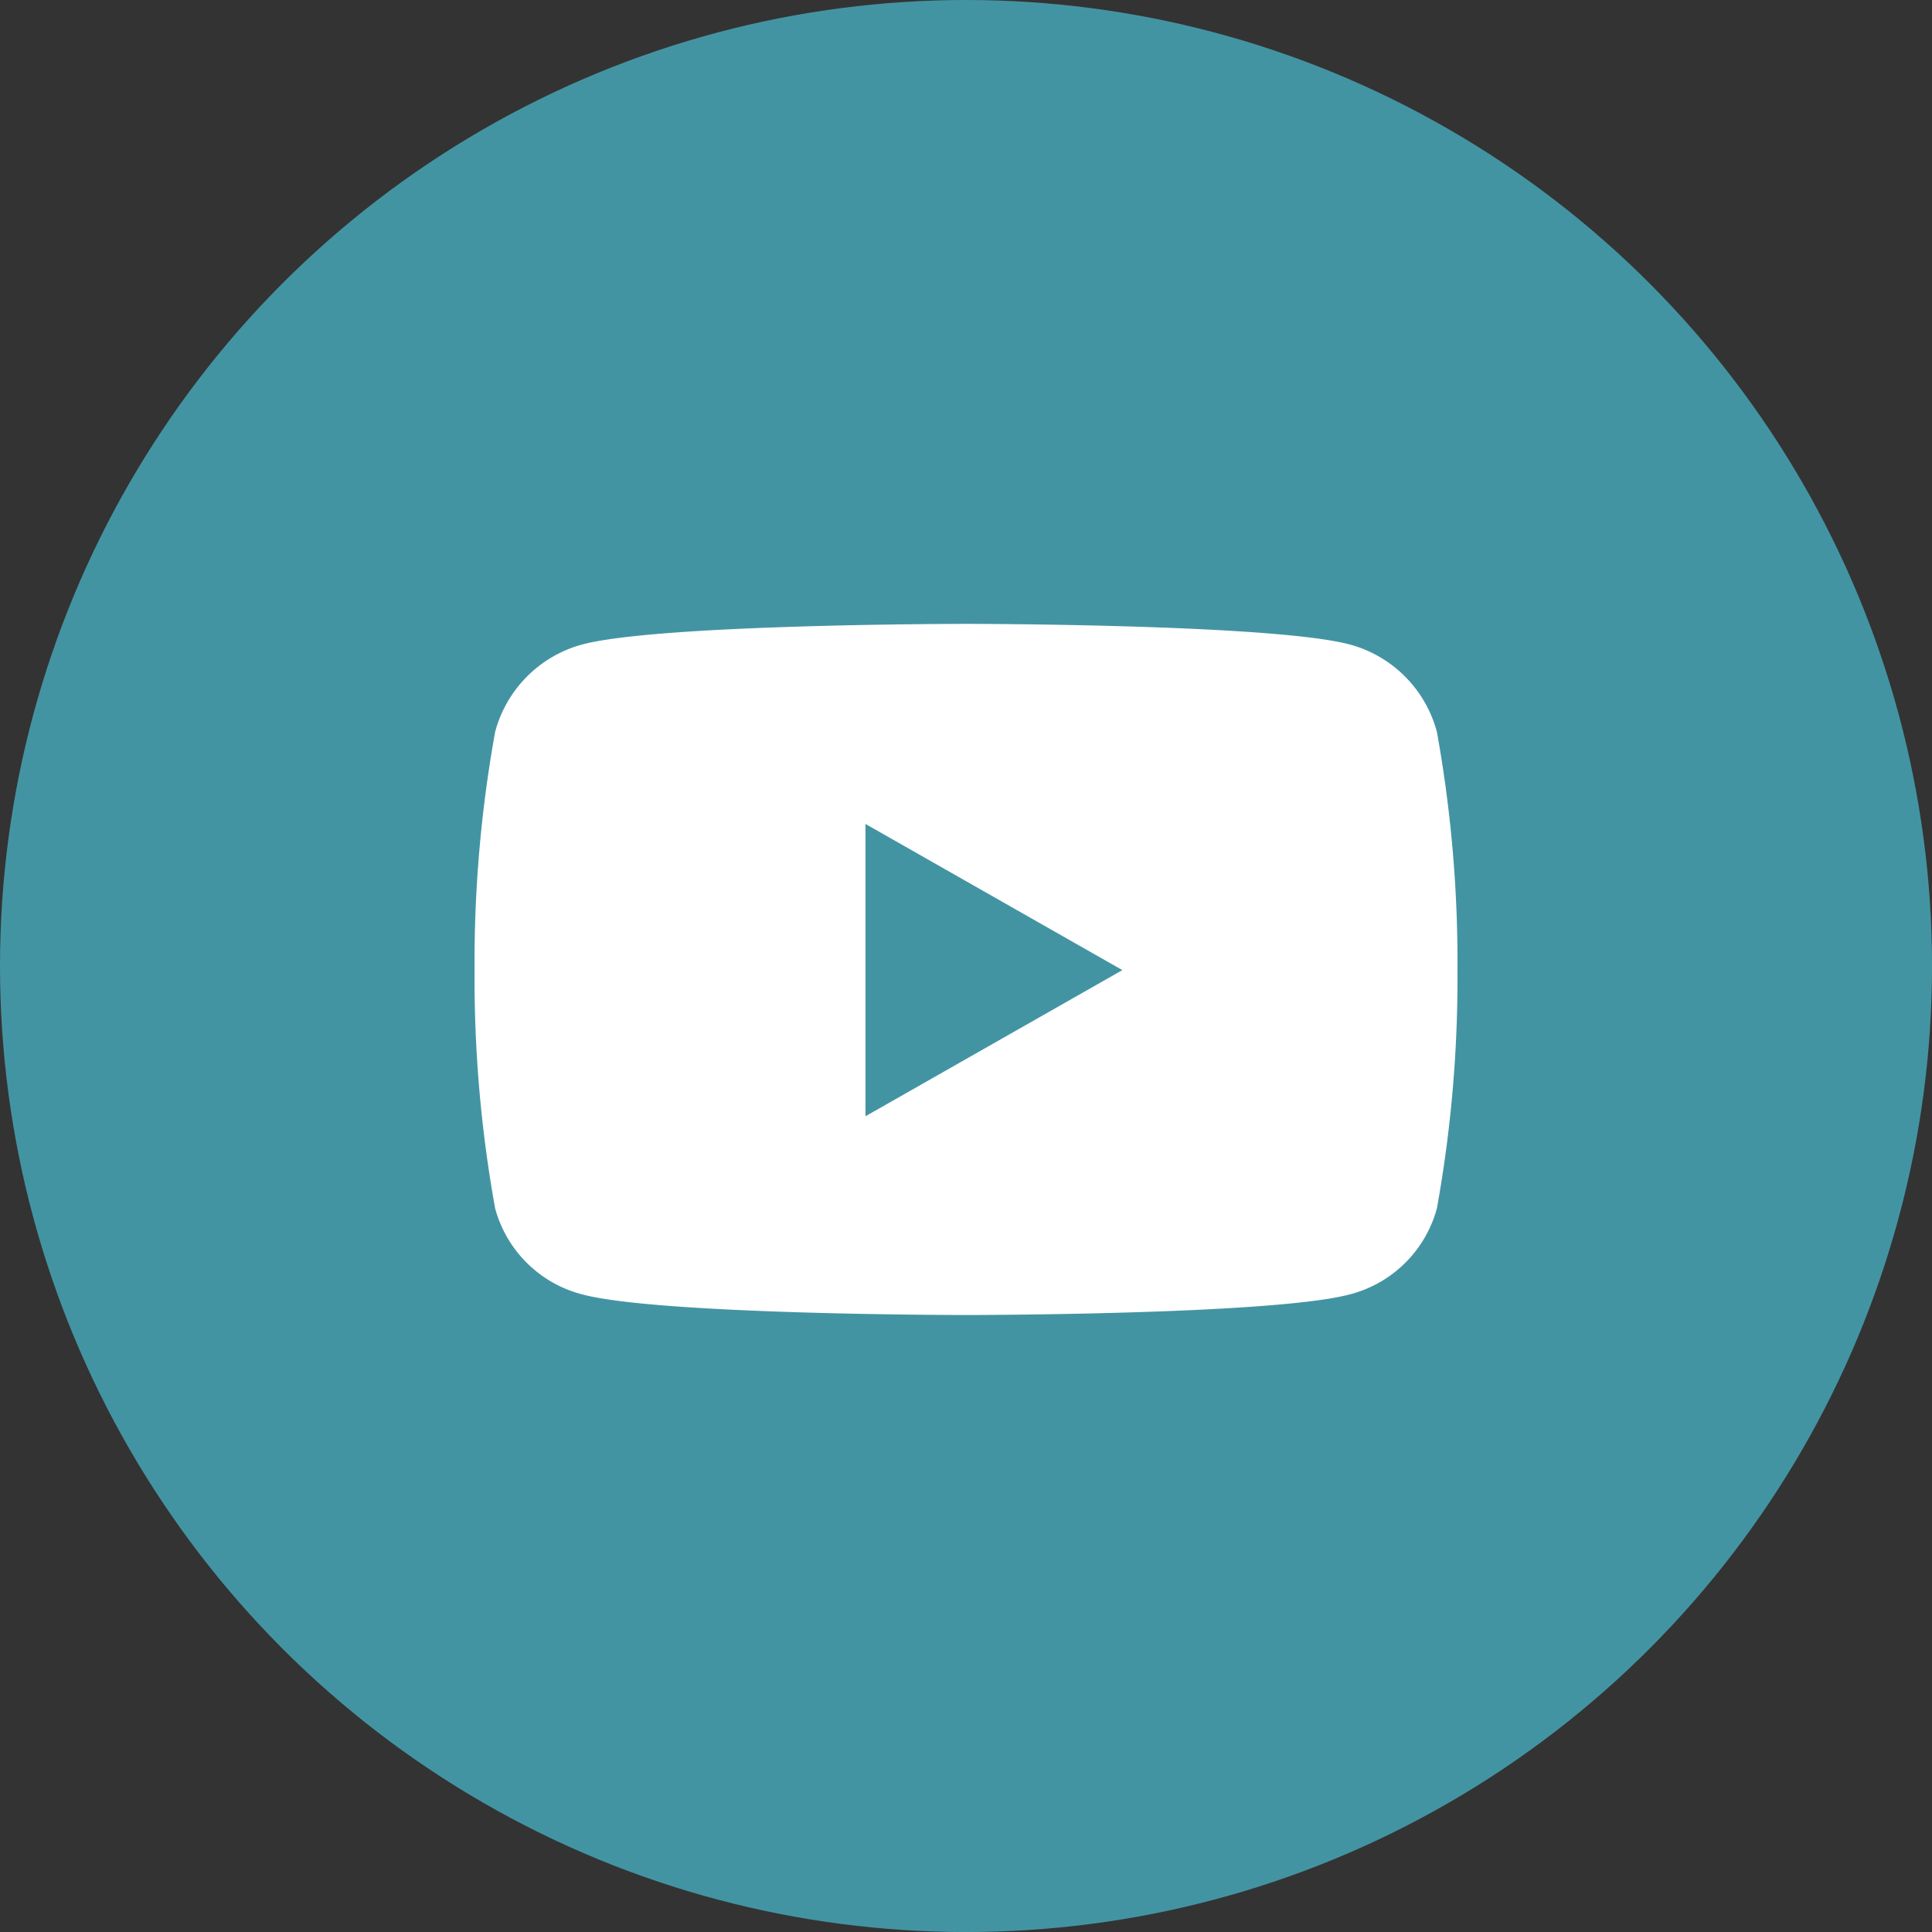 <svg id="YTB_FOOTER" data-name="YTB FOOTER" xmlns="http://www.w3.org/2000/svg" width="58.099" height="58.099" viewBox="0 0 58.099 58.099">
  <rect x="0" y="0" width="58.099" height="58.099" fill="#333333" stroke="none"/>
  <ellipse id="Ellipse_8" data-name="Ellipse 8" cx="29.05" cy="29.05" rx="29.05" ry="29.05" transform="translate(0)" fill="#4394a3"/>
  <path id="Icon_awesome-youtube_footer" data-name="Icon awesome-youtube footer" d="M29.99,7.752a3.714,3.714,0,0,0-2.613-2.63C25.072,4.5,15.829,4.5,15.829,4.5s-9.243,0-11.548.622a3.714,3.714,0,0,0-2.613,2.63,38.96,38.96,0,0,0-.618,7.161,38.96,38.96,0,0,0,.618,7.161,3.659,3.659,0,0,0,2.613,2.588c2.305.622,11.548.622,11.548.622s9.243,0,11.548-.622a3.659,3.659,0,0,0,2.613-2.588,38.96,38.96,0,0,0,.618-7.161,38.96,38.96,0,0,0-.618-7.161ZM12.806,19.307v-8.79l7.725,4.395-7.725,4.395Z" transform="translate(13.221 14.261)" fill="#fff"/>
</svg>
